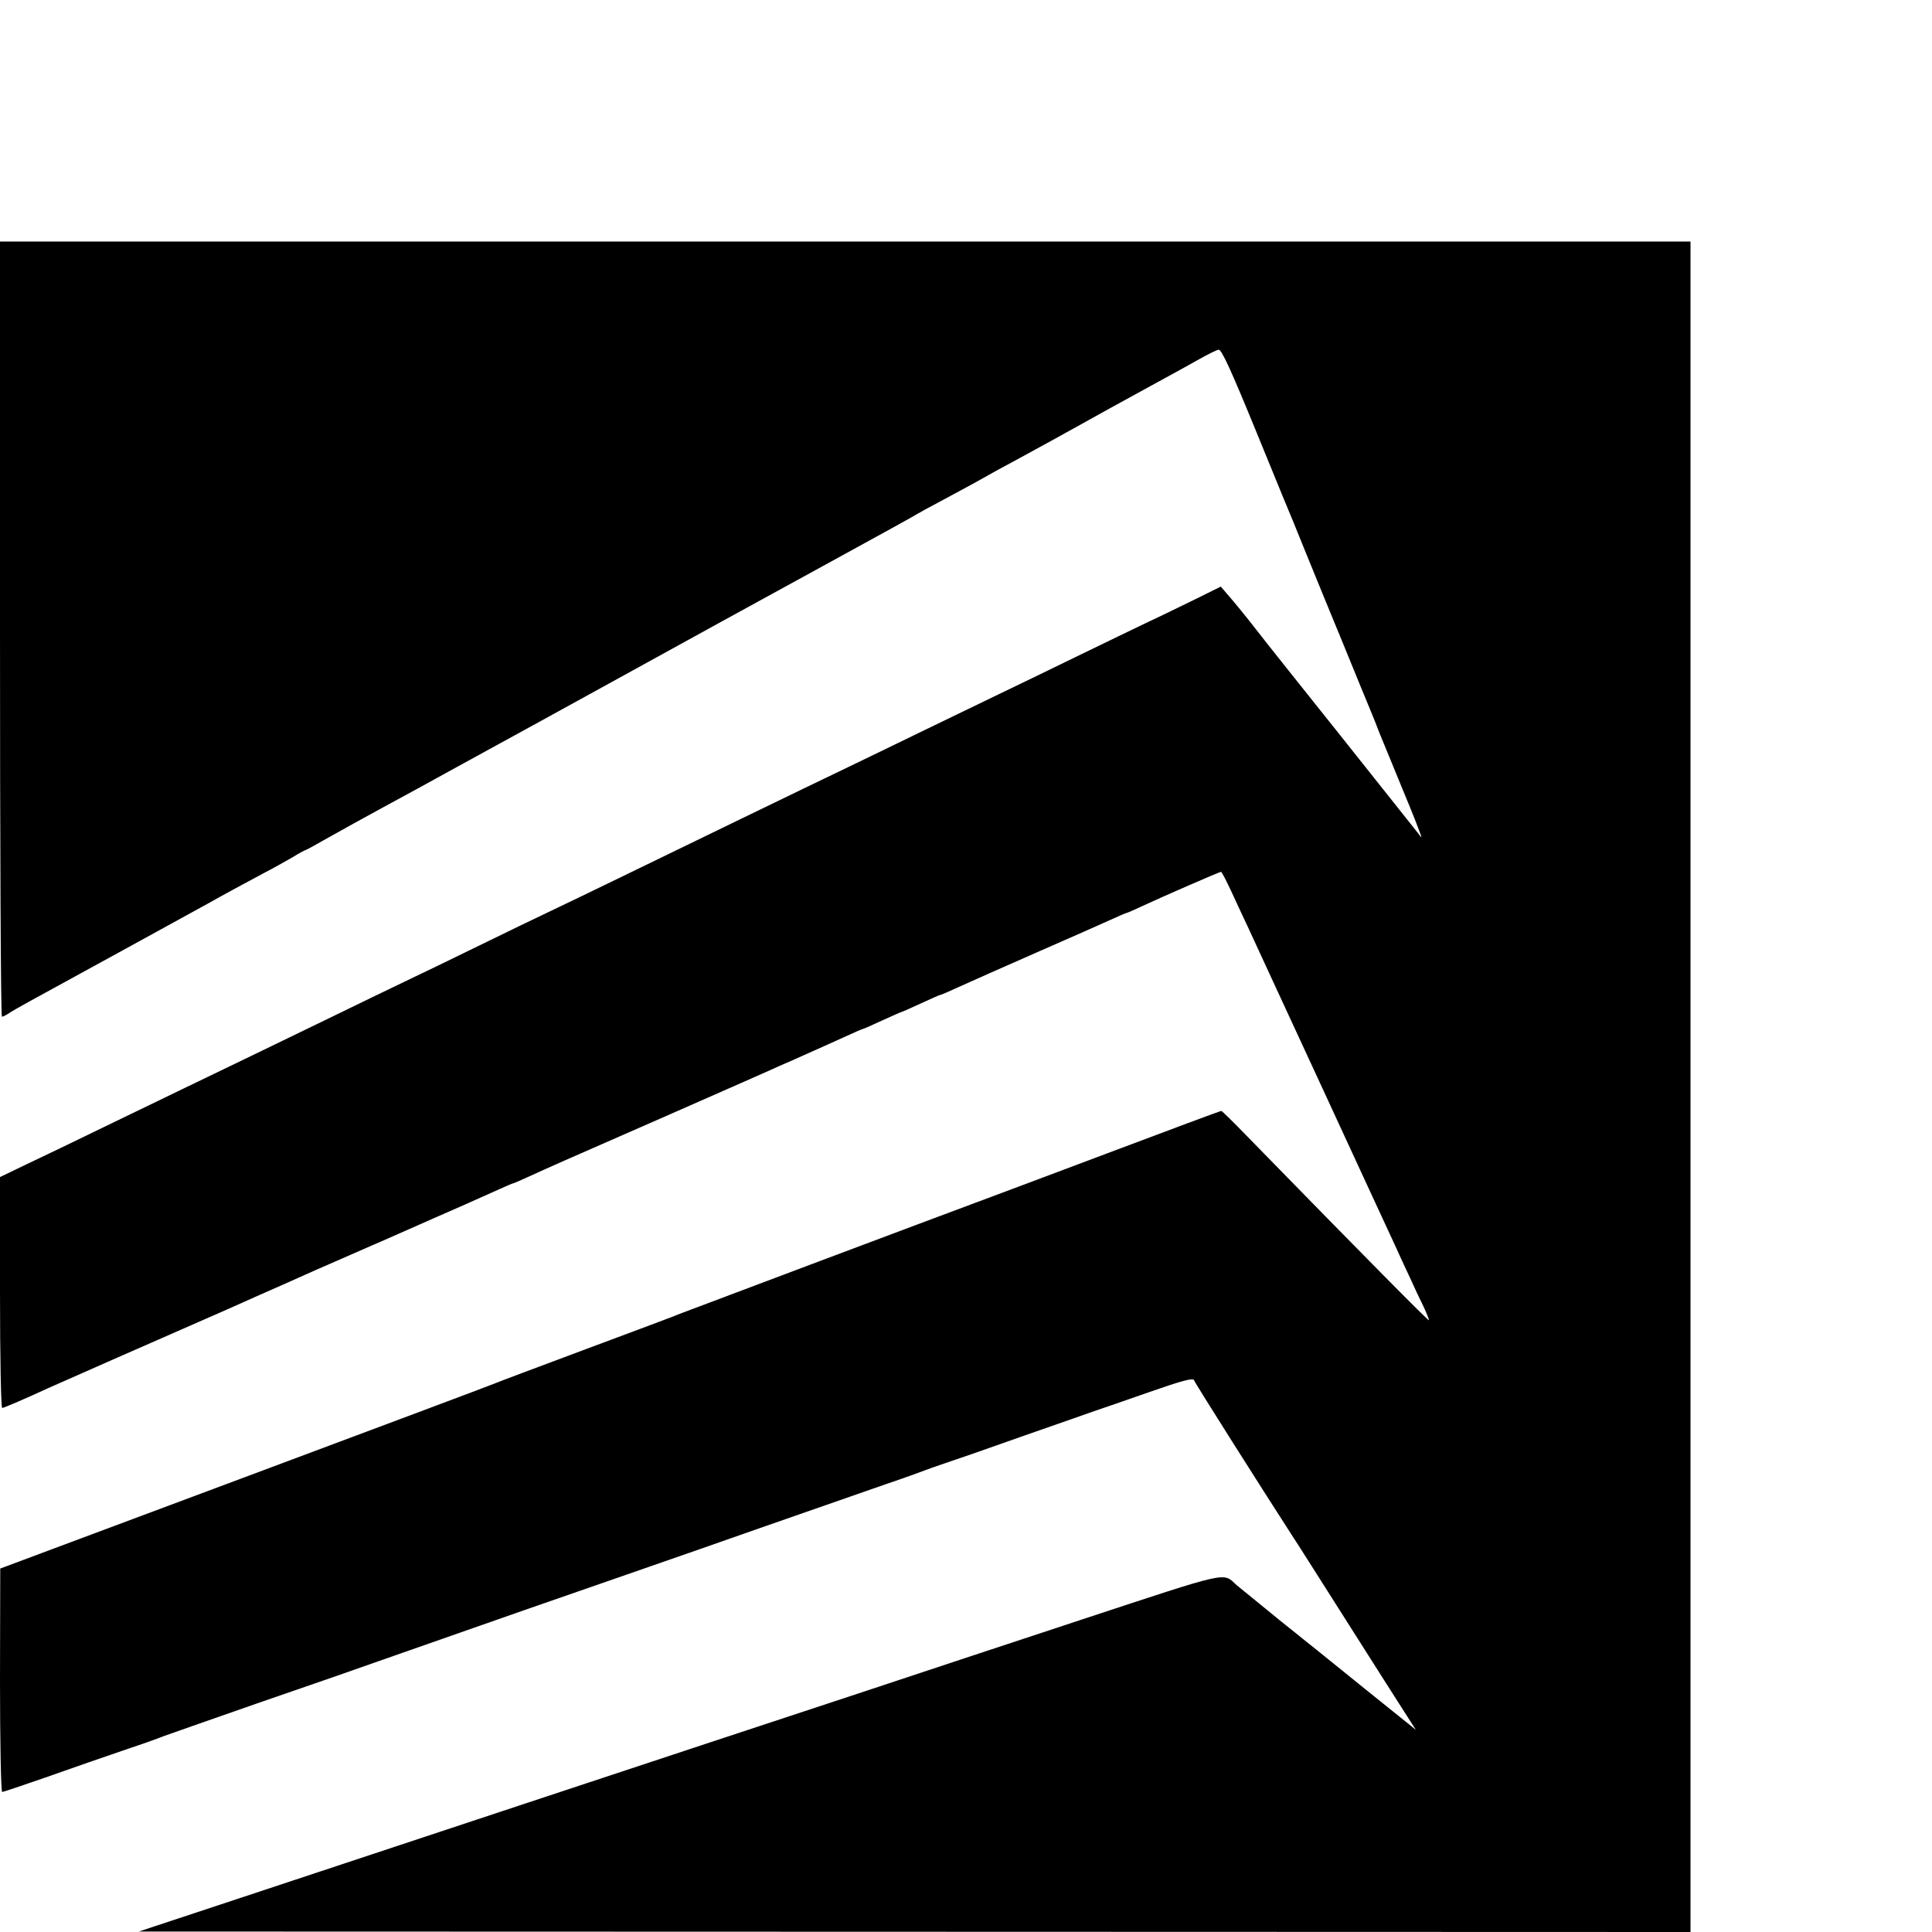 <?xml version="1.0" standalone="no"?>
<!DOCTYPE svg PUBLIC "-//W3C//DTD SVG 20010904//EN"
 "http://www.w3.org/TR/2001/REC-SVG-20010904/DTD/svg10.dtd">
<svg version="1.0" xmlns="http://www.w3.org/2000/svg"
 width="16pt" height="16pt" viewBox="0 0 16 16"
 preserveAspectRatio="xMidYMid meet">
<g transform="translate(0,16) scale(0.002,-0.002)"
fill="#000000" stroke="none">
<path d="M0 5395 c0 -883 3 -1605 8 -1605 4 0 16 6 27 13 11 8 52 31 90 52 92
50 677 371 735 403 58 33 147 81 233 127 37 19 90 49 118 65 27 17 52 30 54
30 2 0 34 17 72 39 102 57 161 90 233 129 84 45 242 132 300 164 25 14 95 52
155 85 61 33 290 159 510 280 482 265 435 240 885 486 201 110 370 203 375
207 6 4 55 31 110 60 55 30 116 62 135 73 69 39 116 65 180 99 98 53 177 97
260 143 83 46 127 71 305 168 66 36 148 81 183 101 34 19 70 37 78 38 12 2 51
-83 159 -347 78 -192 148 -361 154 -375 5 -14 58 -142 116 -285 59 -143 132
-321 162 -395 31 -74 64 -155 73 -180 10 -25 46 -112 80 -195 34 -82 71 -172
81 -200 19 -50 19 -50 0 -24 -11 14 -154 194 -318 400 -164 205 -323 405 -353
444 -61 78 -84 105 -120 147 l-25 29 -105 -52 c-58 -28 -145 -71 -195 -94 -49
-23 -184 -89 -300 -145 -115 -56 -259 -126 -320 -155 -60 -29 -195 -94 -300
-145 -104 -51 -248 -120 -320 -155 -213 -102 -643 -311 -950 -460 -99 -48
-225 -109 -280 -135 -55 -26 -190 -91 -300 -145 -110 -54 -249 -121 -310 -150
-60 -29 -200 -96 -310 -150 -110 -53 -254 -123 -320 -155 -172 -83 -380 -183
-615 -297 -113 -55 -256 -124 -318 -153 l-112 -54 0 -478 c0 -266 4 -478 9
-478 7 0 102 41 186 80 28 13 535 236 625 275 41 18 96 42 123 54 101 45 145
65 232 103 50 22 108 48 130 58 34 15 108 47 240 105 17 7 53 23 80 35 28 12
104 46 170 75 114 50 149 65 273 121 29 13 54 24 57 24 2 0 32 13 67 29 90 41
107 49 578 255 234 103 439 193 455 201 17 7 71 31 120 53 50 22 120 54 158
71 37 17 69 31 72 31 2 0 38 16 79 35 42 19 78 35 80 35 2 0 38 16 79 35 41
19 77 35 80 35 3 0 38 15 79 34 40 18 183 82 318 141 135 59 273 120 308 136
35 16 65 29 68 29 2 0 32 13 66 29 79 37 318 141 324 141 3 0 22 -37 43 -82
21 -46 52 -112 69 -148 16 -36 154 -333 305 -660 151 -327 288 -624 305 -660
16 -36 43 -94 60 -130 16 -36 41 -89 56 -119 14 -30 24 -56 23 -58 -3 -3 -257
254 -754 763 -55 57 -103 104 -106 104 -3 0 -216 -79 -473 -176 -258 -97 -503
-189 -544 -204 -130 -48 -1197 -449 -1222 -459 -12 -6 -187 -71 -388 -146
-201 -75 -374 -140 -385 -145 -11 -5 -475 -179 -1032 -387 l-1012 -378 -1
-462 c0 -261 4 -463 9 -463 5 0 85 27 177 59 181 64 180 63 354 123 63 21 124
43 135 48 11 4 184 65 385 135 201 69 460 159 575 200 493 173 628 220 960
335 193 67 440 153 550 192 266 93 364 127 525 183 74 25 146 51 158 56 13 5
52 19 85 30 34 11 181 62 327 114 146 51 281 98 300 105 19 6 117 40 217 75
140 49 183 60 187 50 4 -12 284 -454 401 -635 24 -36 132 -207 242 -380 110
-173 217 -342 238 -374 l38 -59 -204 164 c-112 91 -274 221 -359 289 -85 69
-166 135 -179 146 -59 54 -21 62 -638 -141 -312 -103 -730 -241 -928 -307
-723 -238 -2180 -721 -2575 -852 l-405 -134 3213 -1 3212 -1 0 3500 0 3500
-3500 0 -3500 0 0 -1605z"/>
</g>
</svg>

